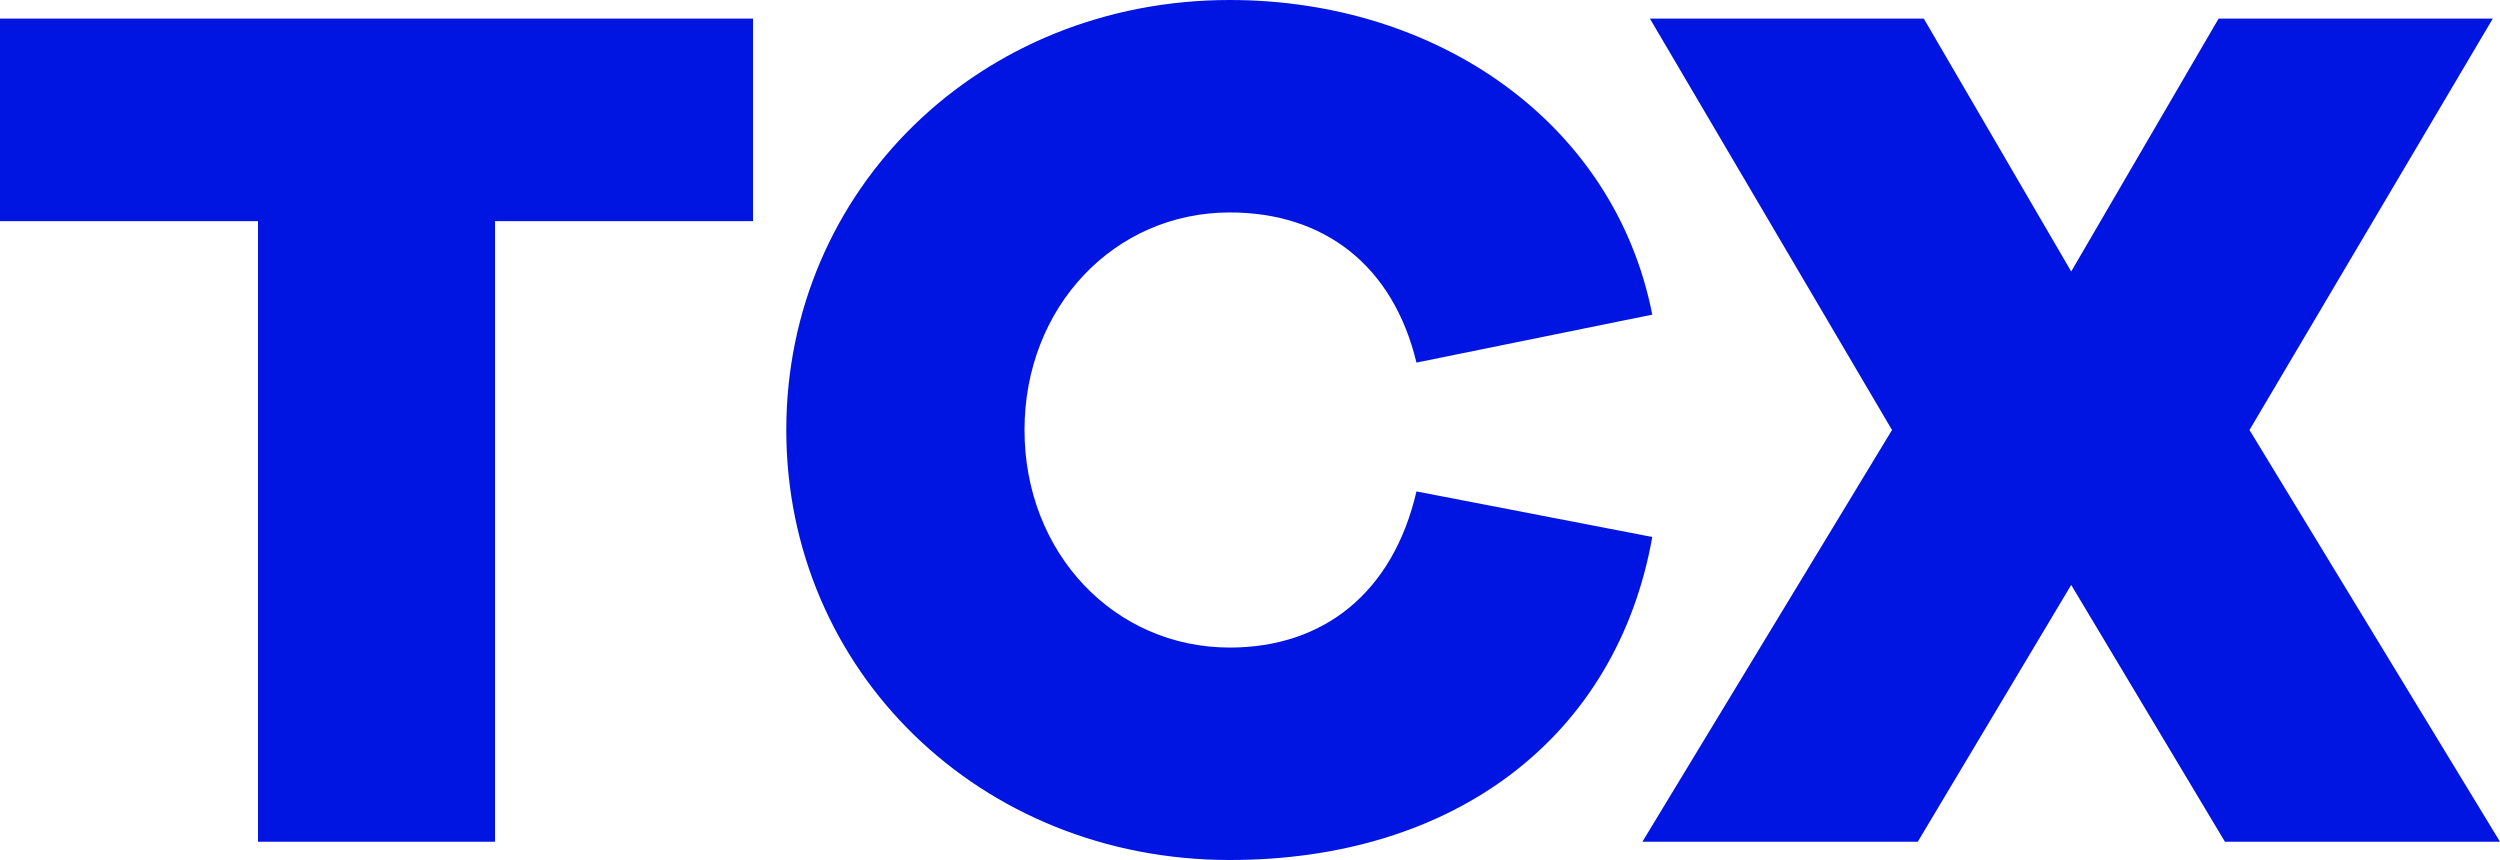<?xml version="1.0" encoding="utf-8"?>
<!-- Generator: Adobe Illustrator 27.8.0, SVG Export Plug-In . SVG Version: 6.00 Build 0)  -->
<svg version="1.1" id="Layer_1" xmlns="http://www.w3.org/2000/svg" xmlns:xlink="http://www.w3.org/1999/xlink" x="0px" y="0px"
	 viewBox="0 0 83.43 28.7" style="enable-background:new 0 0 83.43 28.7;" xml:space="preserve">
<style type="text/css">
	.st0{fill:#0115E2;}
</style>
<g>
	<path class="st0" d="M0,0.62v6.76h8.61v20.71h7.91V7.38h8.61V0.62H0z"/>
	<path class="st0" d="M41.04,21.61c-3.86,0-6.85-3.16-6.85-7.26s2.99-7.26,6.85-7.26c3.15,0,5.45,1.77,6.23,5.01l7.87-1.6
		C53.87,4.06,47.93,0,41.04,0c-8.33,0-14.8,6.32-14.8,14.35c0,8.04,6.47,14.35,14.8,14.35c7.5,0,12.91-4.1,14.1-10.78l-7.87-1.52
		C46.49,19.76,44.19,21.61,41.04,21.61z"/>
	<path class="st0" d="M75.07,14.35l8.12-13.73h-9.15l-4.92,8.44L64.2,0.62h-9.14l8.08,13.73l-8.33,13.74H64l5.12-8.57l5.13,8.57
		h9.18L75.07,14.35z"/>
</g>
</svg>
